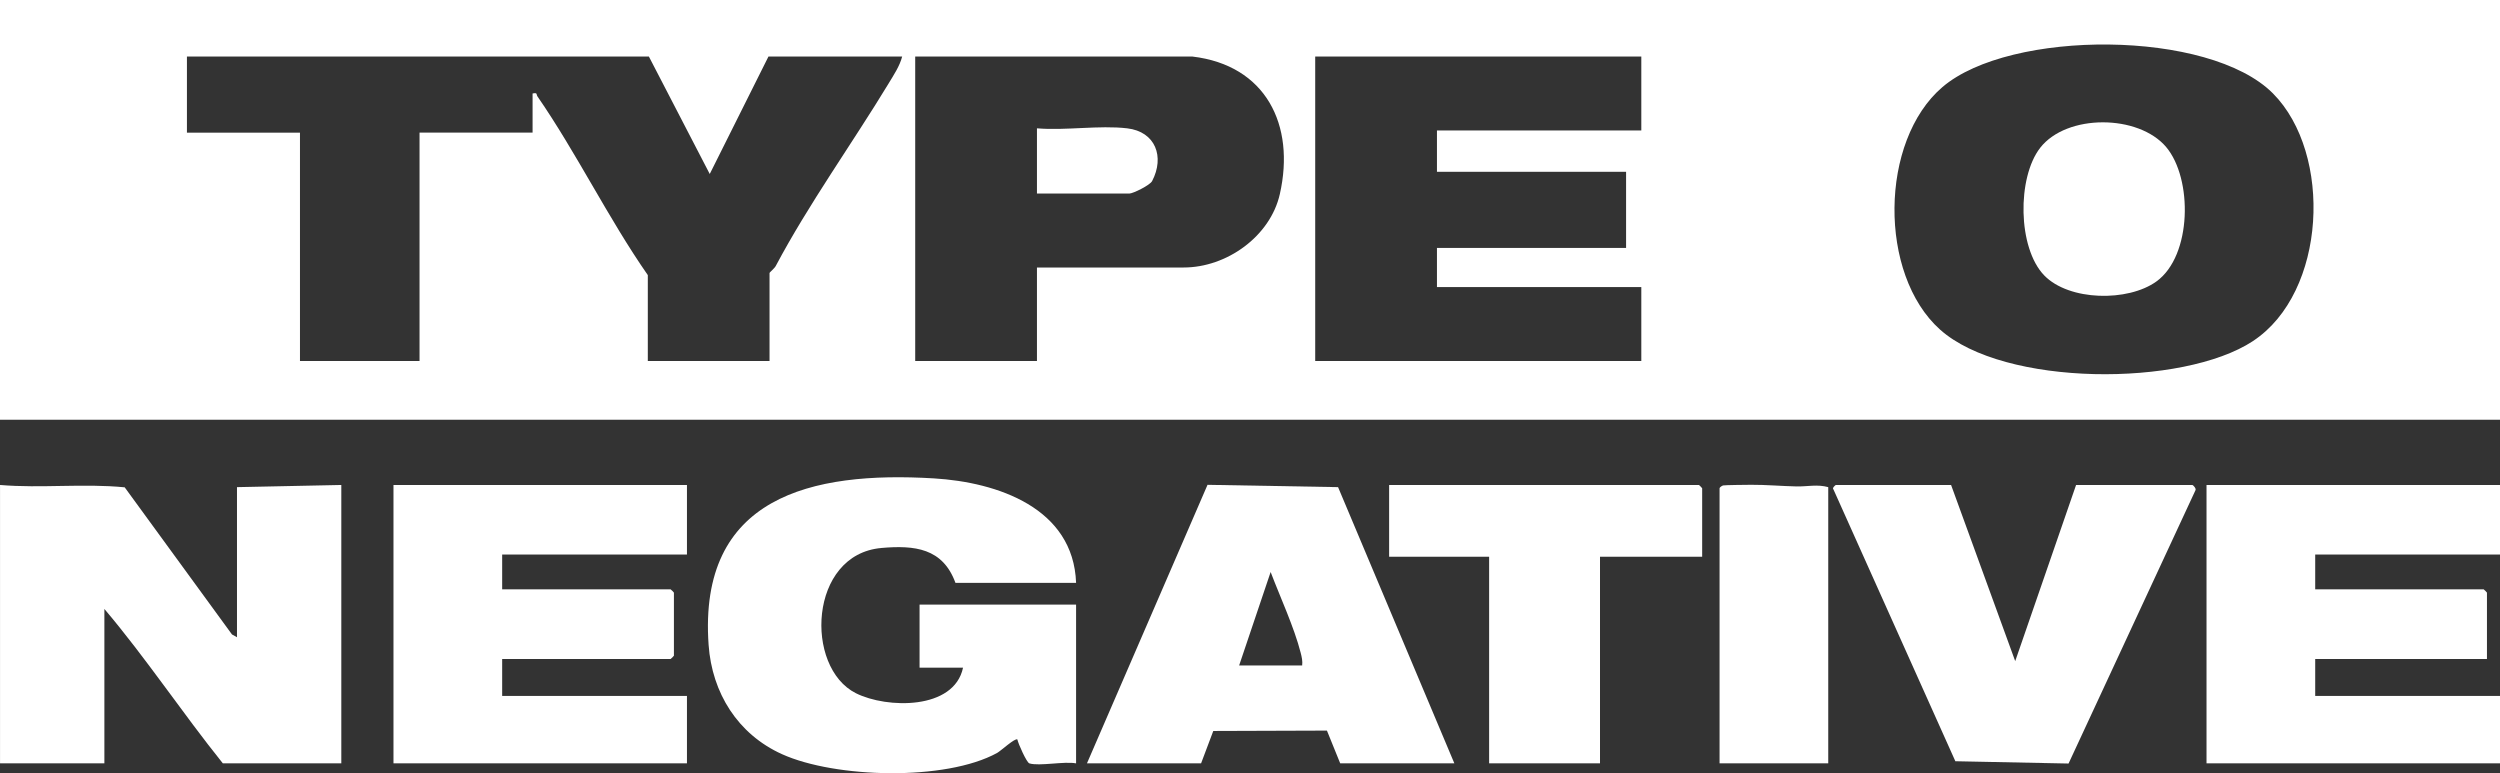 <svg xmlns="http://www.w3.org/2000/svg" fill="none" viewBox="0 0 97 30" height="30" width="97">
<rect x="0" y="0" width="97" height="30" fill="#333333" stroke="none"/>
<path fill="white" d="M0 0V16.286H97V0H0ZM34.482 3.233C33.066 5.566 31.369 7.926 30.098 10.322C30.049 10.414 29.858 10.571 29.858 10.589V14.007H25.135V10.674C23.599 8.469 22.371 5.937 20.852 3.738C20.801 3.663 20.868 3.583 20.664 3.628V5.146H16.278V14.007H11.639V5.147H7.253V2.194H25.177L27.538 6.751L29.816 2.194H35.004C34.91 2.561 34.677 2.911 34.481 3.233H34.482ZM49.658 7.529C49.287 9.172 47.595 10.379 45.927 10.379H40.234V14.007H35.51V2.194H46.265C49.111 2.531 50.265 4.843 49.658 7.529ZM63.683 5.063H55.754V6.666H63.092V9.62H55.754V11.138H63.683V14.007H51.03V2.194H63.683V5.063ZM87.413 13.235C84.695 15.021 77.758 15.011 75.274 12.788C72.879 10.645 72.923 5.467 75.367 3.378C77.987 1.138 85.714 1.136 88.19 3.624C90.514 5.962 90.275 11.354 87.413 13.234V13.235Z"></path>
<path fill="white" d="M9.194 24.724L9.001 24.617L4.838 18.908C3.233 18.75 1.603 18.953 0.001 18.817V29.618H4.05V23.627C5.674 25.546 7.073 27.659 8.646 29.618H13.243V18.817L9.195 18.901V24.724H9.194Z"></path>
<path fill="white" d="M34.2 21.261C35.489 21.149 36.58 21.268 37.071 22.614H41.752C41.648 19.712 38.711 18.71 36.231 18.561C31.485 18.275 27.085 19.274 27.494 25.023C27.626 26.887 28.624 28.486 30.342 29.262C32.404 30.194 36.691 30.314 38.69 29.213C38.833 29.134 39.385 28.623 39.474 28.691C39.508 28.859 39.834 29.586 39.939 29.619C40.323 29.738 41.294 29.53 41.752 29.619V23.459H35.679V25.906H37.366C37.018 27.553 34.41 27.498 33.211 26.898C31.204 25.893 31.379 21.507 34.2 21.262V21.261Z"></path>
<path fill="white" d="M85.613 29.618H97V27.002H89.83V25.568H96.494V22.994C96.494 22.985 96.377 22.867 96.367 22.867H89.83V21.517H97V18.817H85.613V29.618Z"></path>
<path fill="white" d="M15.267 29.618H26.654V27.002H19.484V25.568H26.021C26.031 25.568 26.148 25.45 26.148 25.441V22.994C26.148 22.985 26.031 22.867 26.021 22.867H19.484V21.517H26.654V18.817H15.267V29.618Z"></path>
<path fill="white" d="M46.852 18.811L42.174 29.618H46.602L47.075 28.362L51.485 28.347L52 29.618H56.429L51.917 18.901L46.852 18.811ZM50.524 25.821H48.078L49.301 22.194C49.667 23.16 50.215 24.339 50.467 25.33C50.509 25.494 50.545 25.65 50.524 25.821Z"></path>
<path fill="white" d="M85.065 18.817H80.552L78.19 25.652L75.702 18.817H71.232C71.22 18.817 71.07 18.936 71.139 18.992L75.868 29.536L80.26 29.625L85.185 19.02C85.222 18.95 85.087 18.817 85.065 18.817Z"></path>
<path fill="white" d="M65.918 18.817H53.898V21.602H57.778V29.618H62.08V21.602H66.044V18.944C66.044 18.934 65.927 18.817 65.918 18.817Z"></path>
<path fill="white" d="M69.715 18.874C69.142 18.862 68.507 18.806 67.942 18.81C67.779 18.811 66.916 18.819 66.856 18.835C66.807 18.848 66.719 18.914 66.719 18.943V29.617H70.936V18.901C70.51 18.783 70.13 18.882 69.715 18.873V18.874Z"></path>
<path fill="white" d="M79.159 5.736C78.26 6.89 78.283 9.623 79.317 10.687C80.282 11.682 82.564 11.716 83.667 10.922C85.054 9.926 85.081 6.926 84.045 5.703C82.972 4.435 80.192 4.409 79.158 5.736H79.159Z"></path>
<path fill="white" d="M43.734 4.979C42.651 4.852 41.342 5.073 40.234 4.979V7.51H43.819C43.958 7.51 44.616 7.189 44.702 7.026C45.195 6.085 44.836 5.108 43.734 4.979Z"></path>
</svg>
